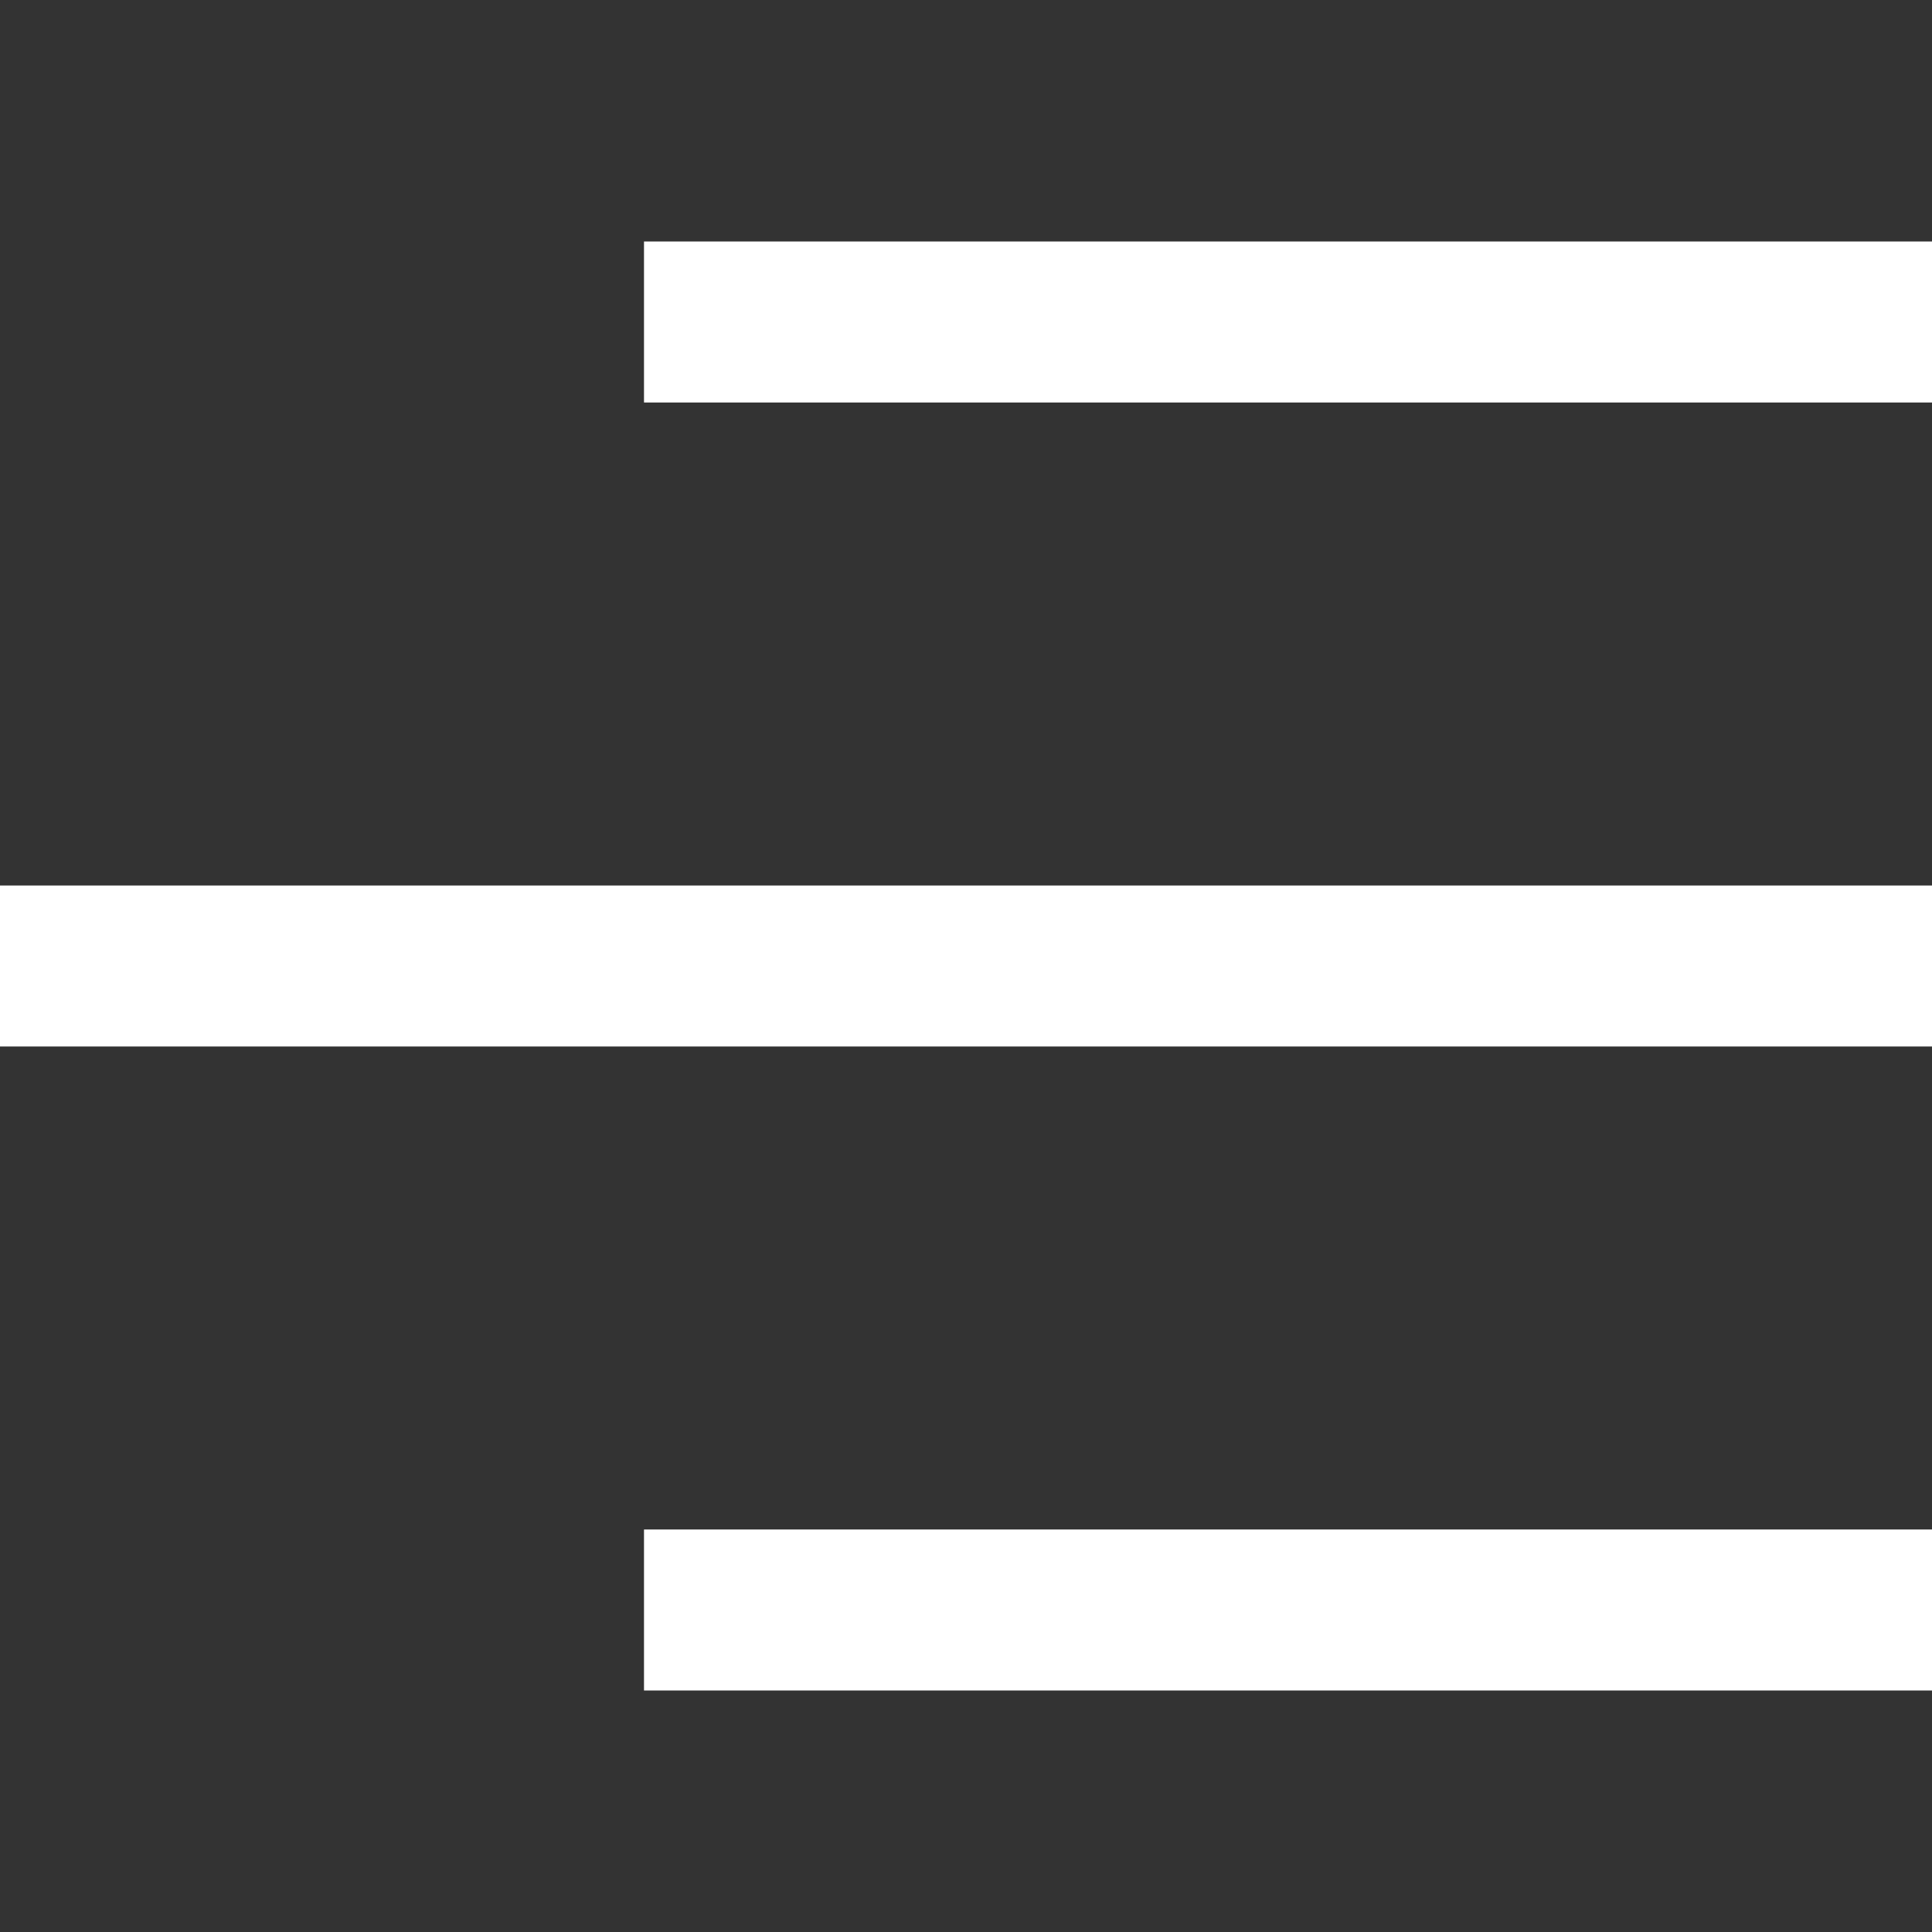 <svg width="24" height="24" viewBox="0 0 24 24" fill="none" xmlns="http://www.w3.org/2000/svg">
<rect x="0" y="0" width="24" height="24" fill="#333333" stroke="none"/>
<line x1="8" y1="4" x2="24" y2="4" stroke="white" stroke-width="2"/>
<line y1="12" x2="24" y2="12" stroke="white" stroke-width="2"/>
<line x1="8" y1="20" x2="24" y2="20" stroke="white" stroke-width="2"/>
</svg>

